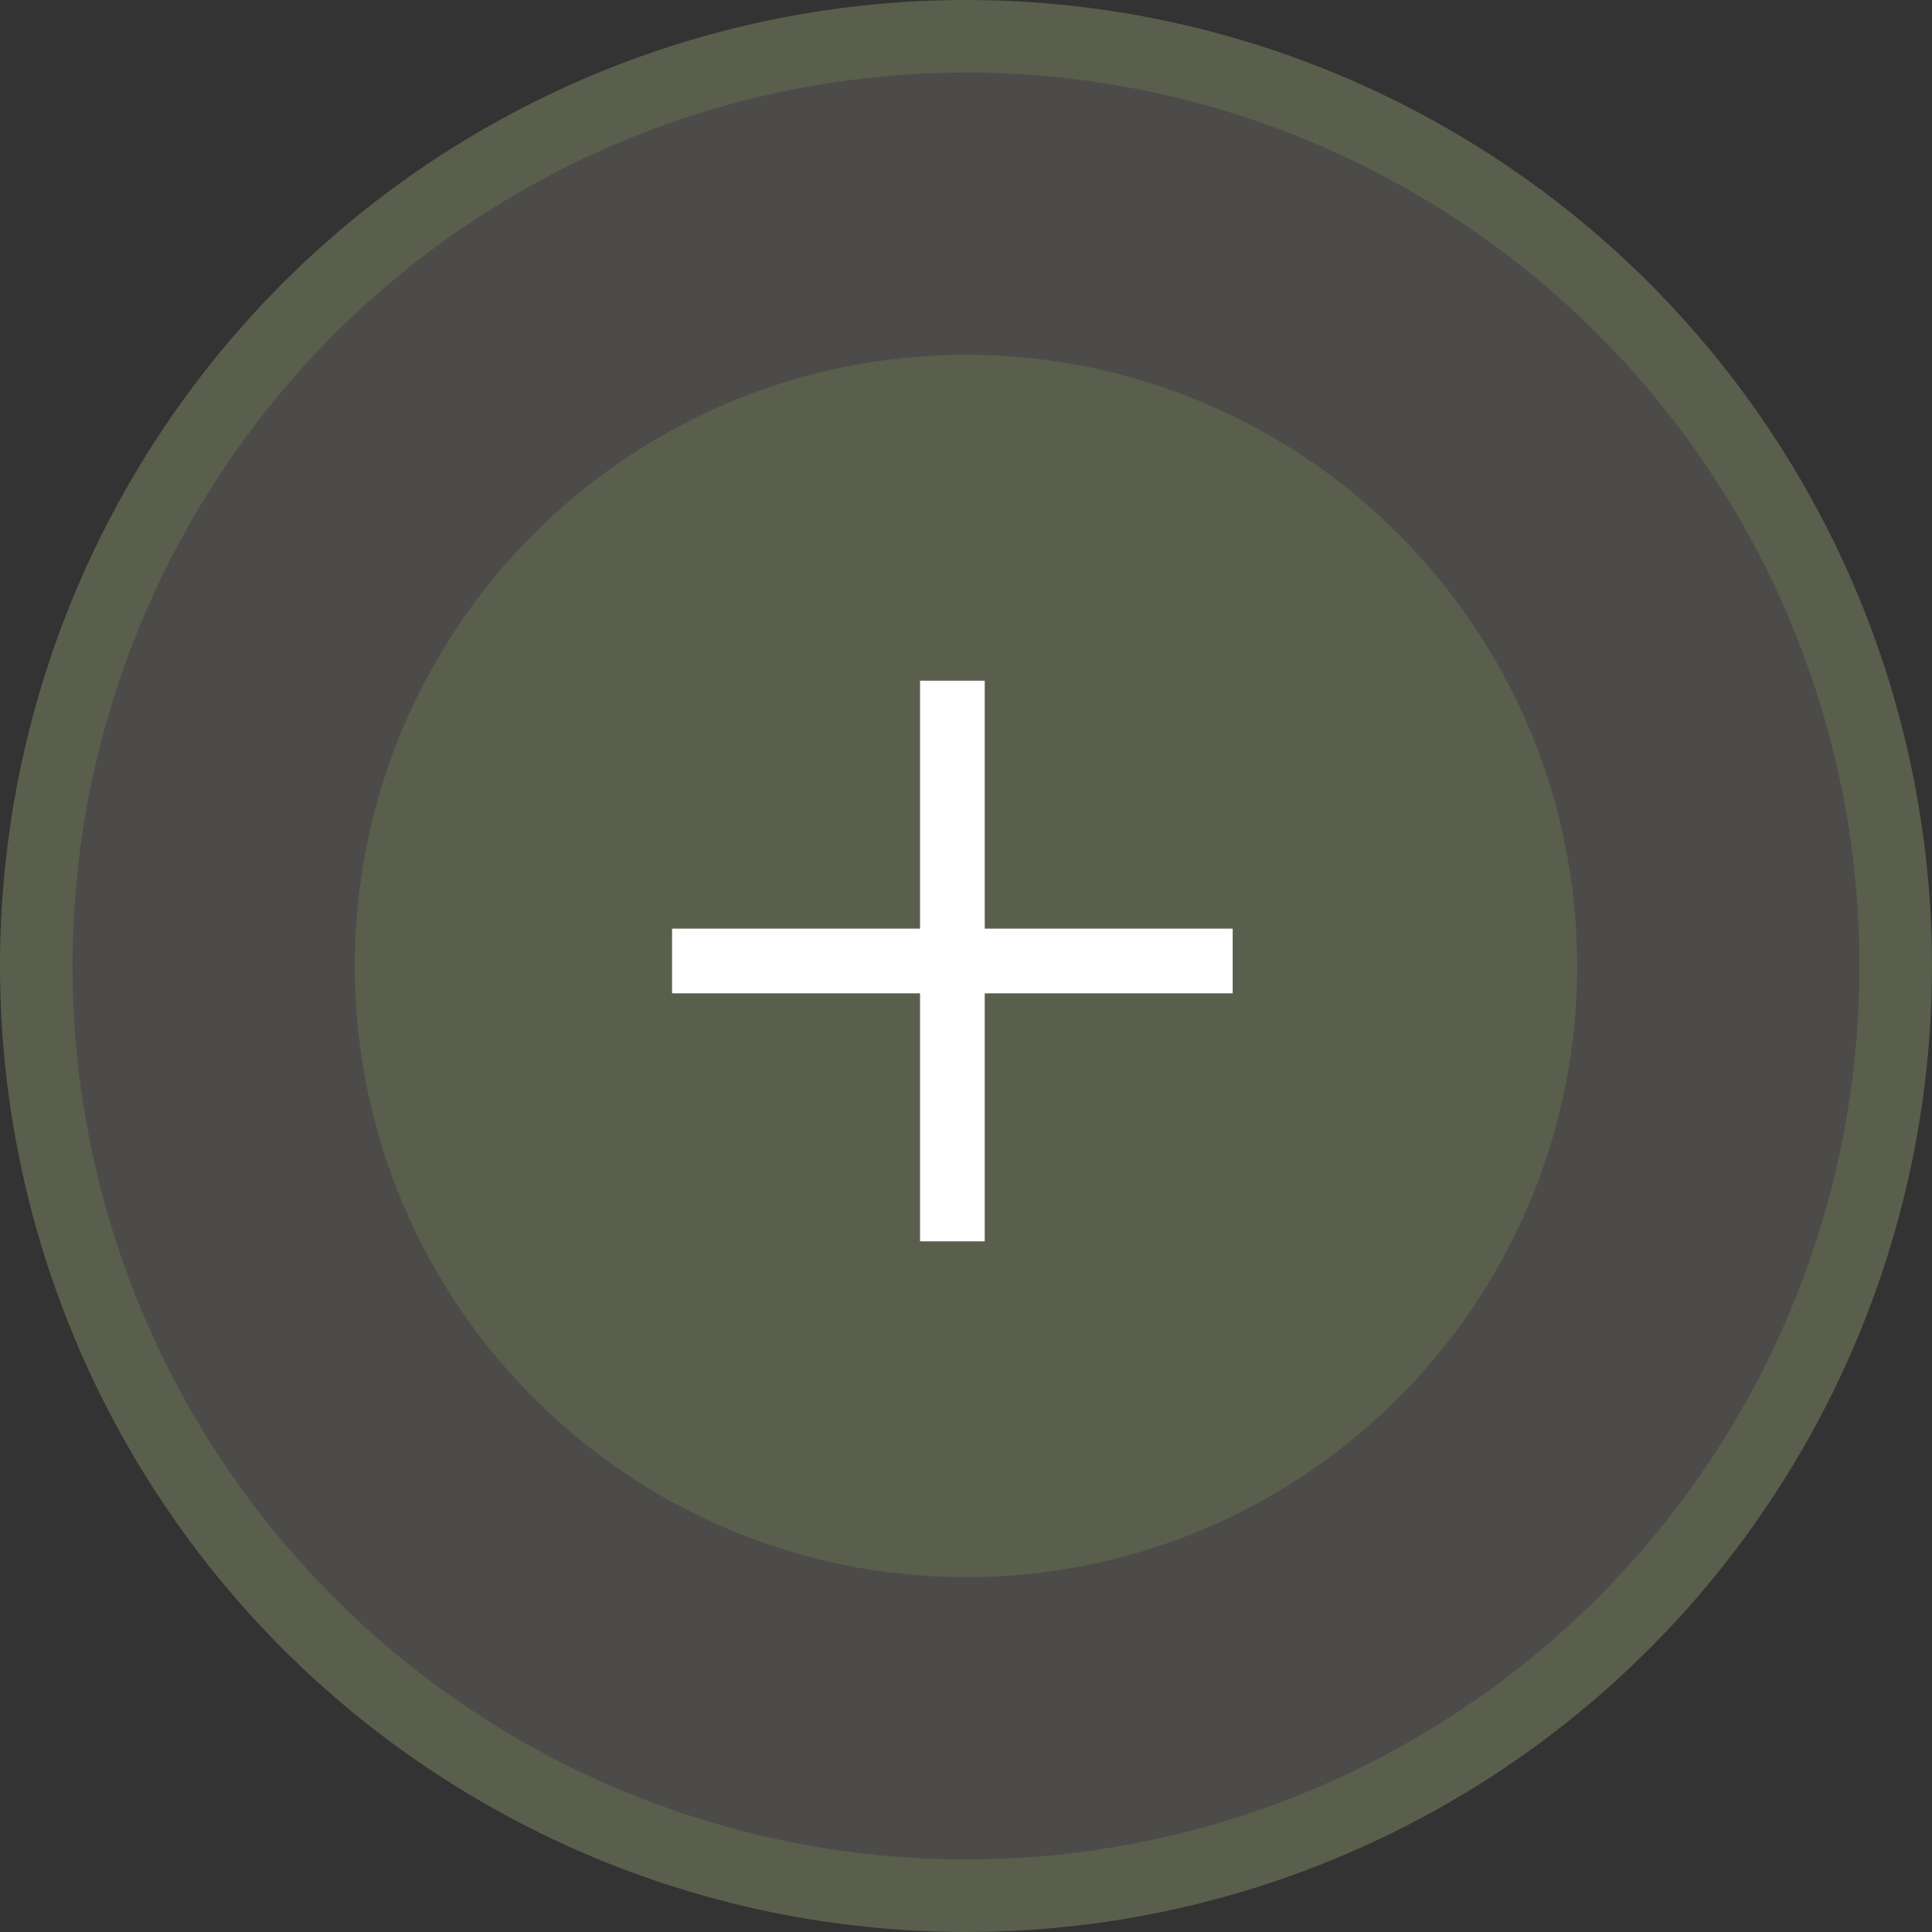 <svg width="56" height="56" viewBox="0 0 56 56" fill="none" xmlns="http://www.w3.org/2000/svg">
<rect x="0" y="0" width="56" height="56" fill="#333333" stroke="none"/>
<circle cx="28" cy="28" r="26.949" fill="#E1DBD3" fill-opacity="0.15" stroke="#595F4C" stroke-width="2.102"/>
<path d="M44.663 27.999C44.663 37.202 37.202 44.663 27.999 44.663C18.797 44.663 11.336 37.202 11.336 27.999C11.336 18.797 18.797 11.336 27.999 11.336C37.202 11.336 44.663 18.797 44.663 27.999Z" fill="#595F4C" stroke="#595F4C" stroke-width="2.102"/>
<path d="M28.543 20.667V19.73H26.668V20.667V26.917H20.418H19.48V28.792H20.418H26.668V35.042V35.98H28.543V35.042V28.792H34.793H35.73V26.917H34.793H28.543V20.667Z" fill="white"/>
</svg>

